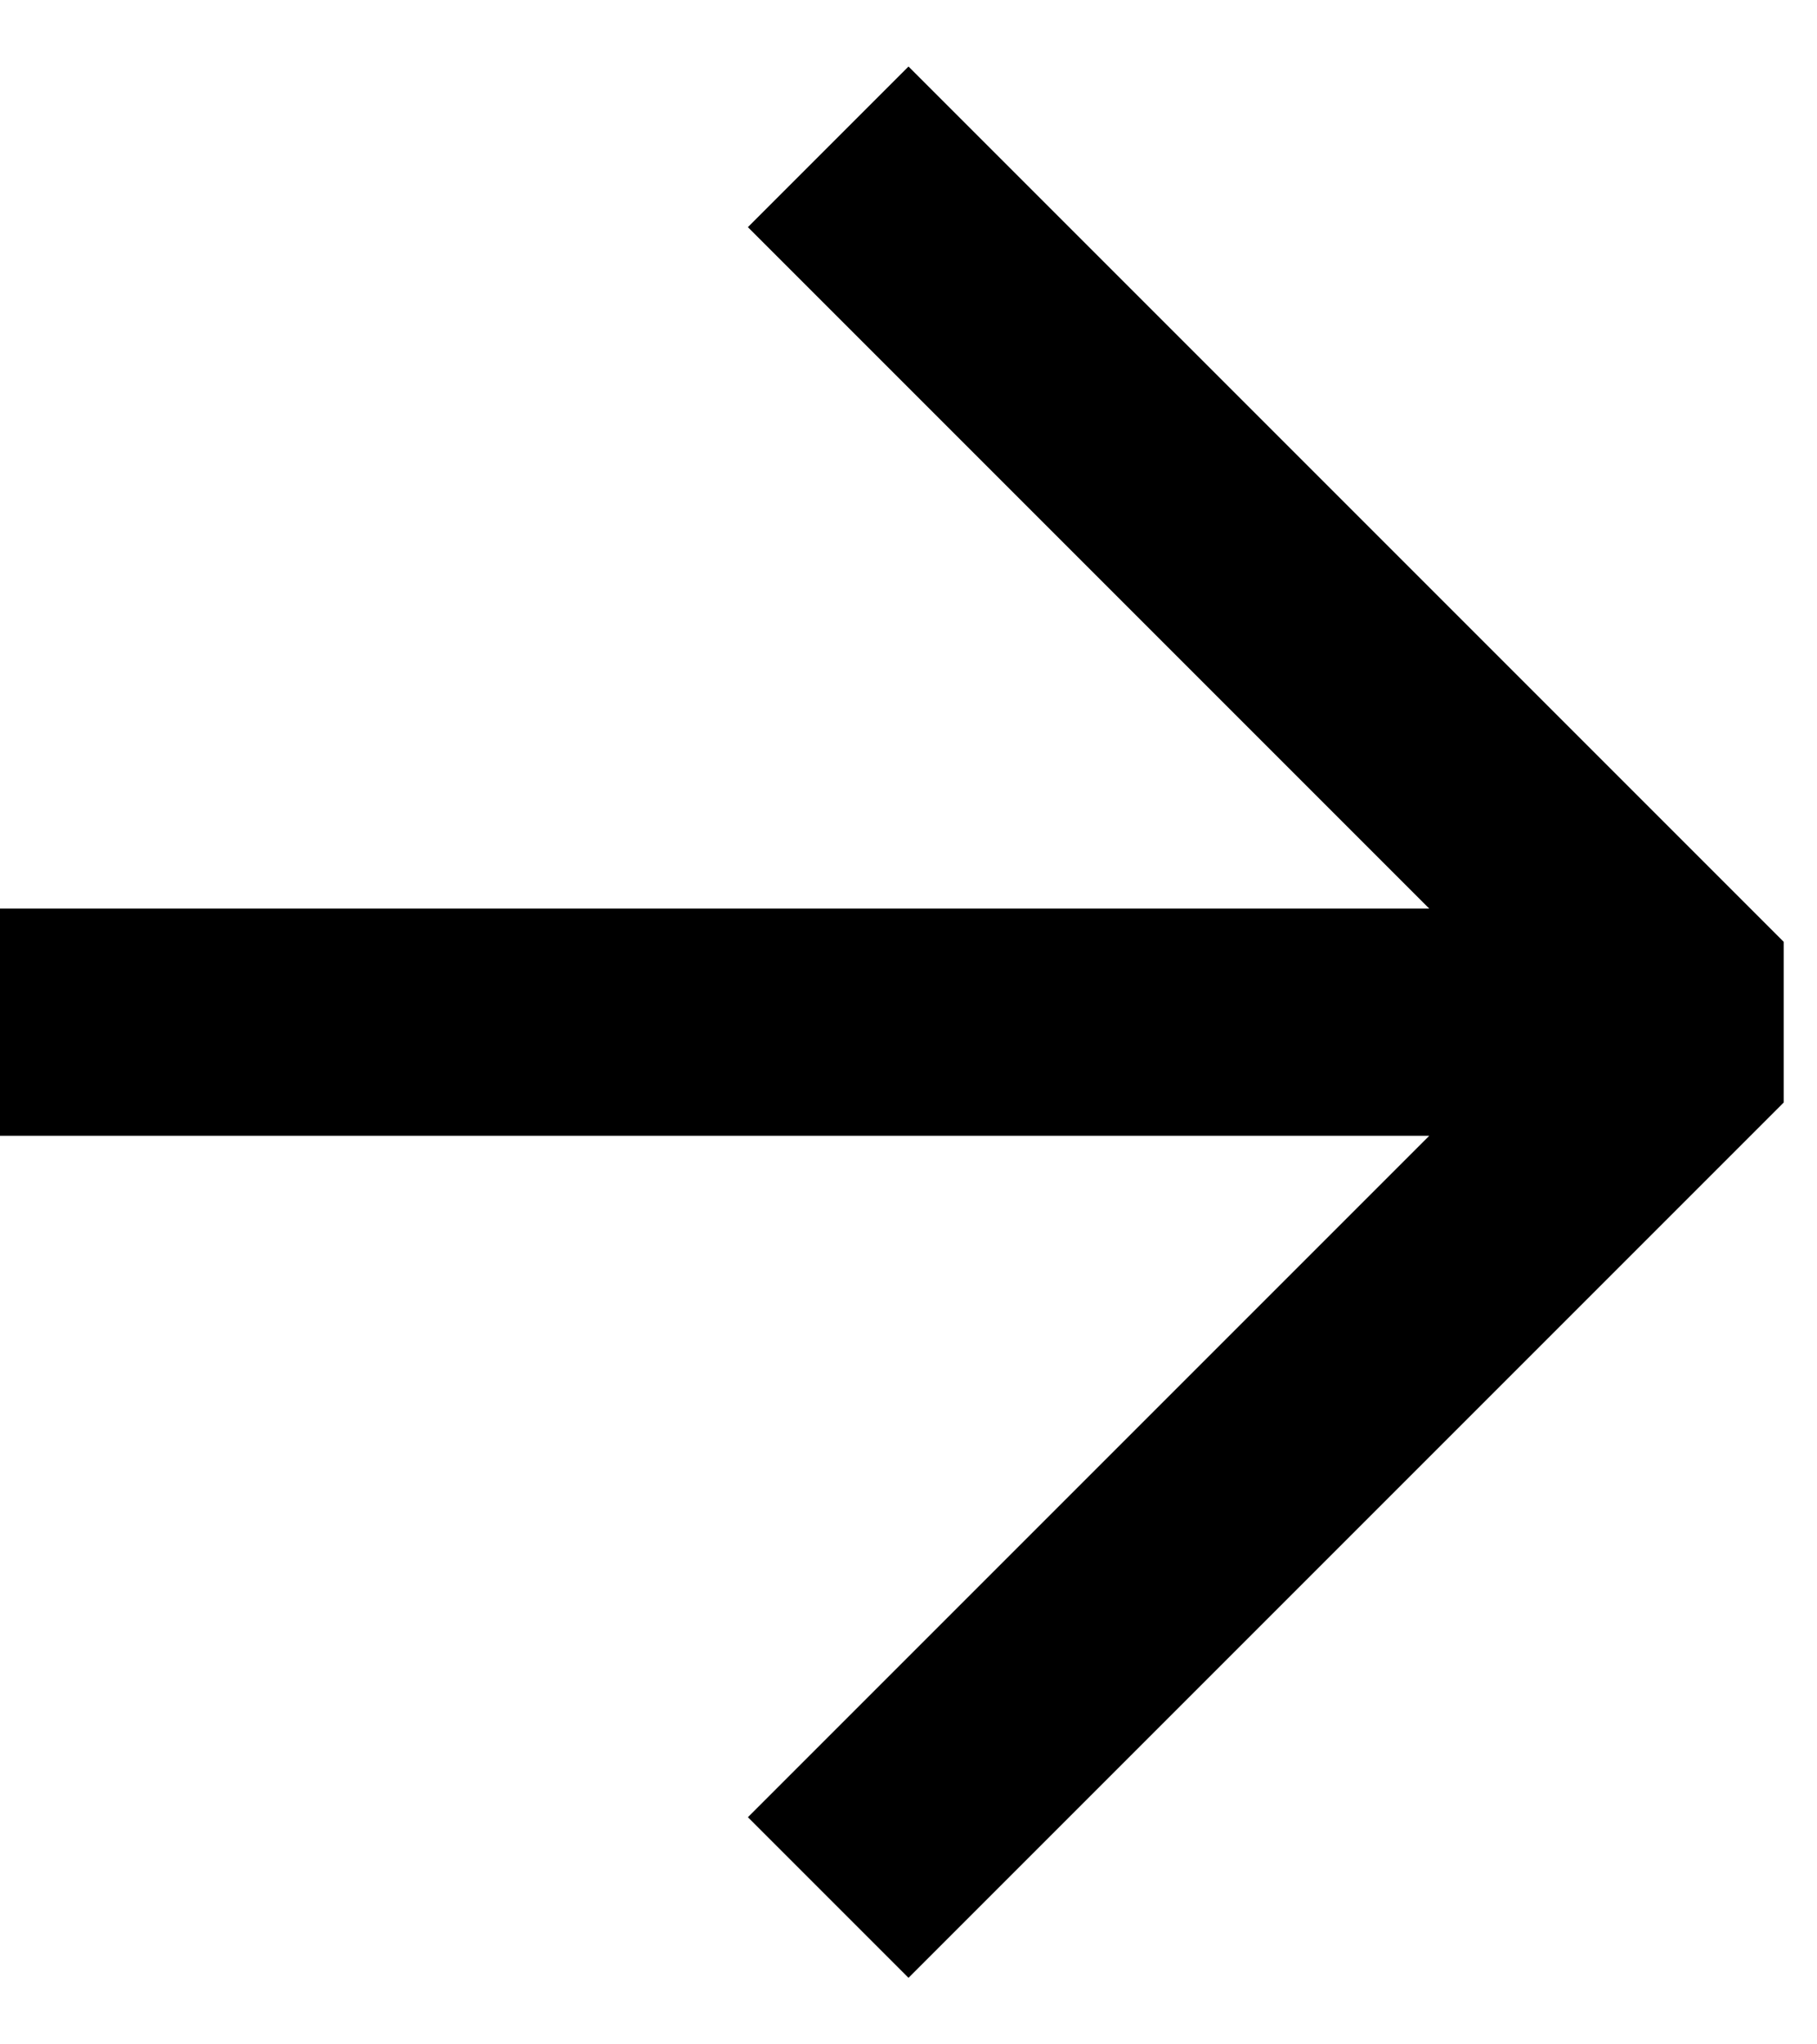 <?xml version="1.0" encoding="UTF-8"?>
<svg xmlns="http://www.w3.org/2000/svg" width="16" height="18" viewBox="0 0 16 18">
  <g fill="none" fill-rule="evenodd" stroke-linecap="square" stroke-linejoin="bevel">
    <g stroke="#000" stroke-width="2">
      <g>
        <g>
          <path d="M7 0L7 13M14 7L7 14 0 7" transform="translate(-359 -1179) translate(347 1168) rotate(-90 20 7)"></path>
        </g>
      </g>
    </g>
  </g>
</svg>
